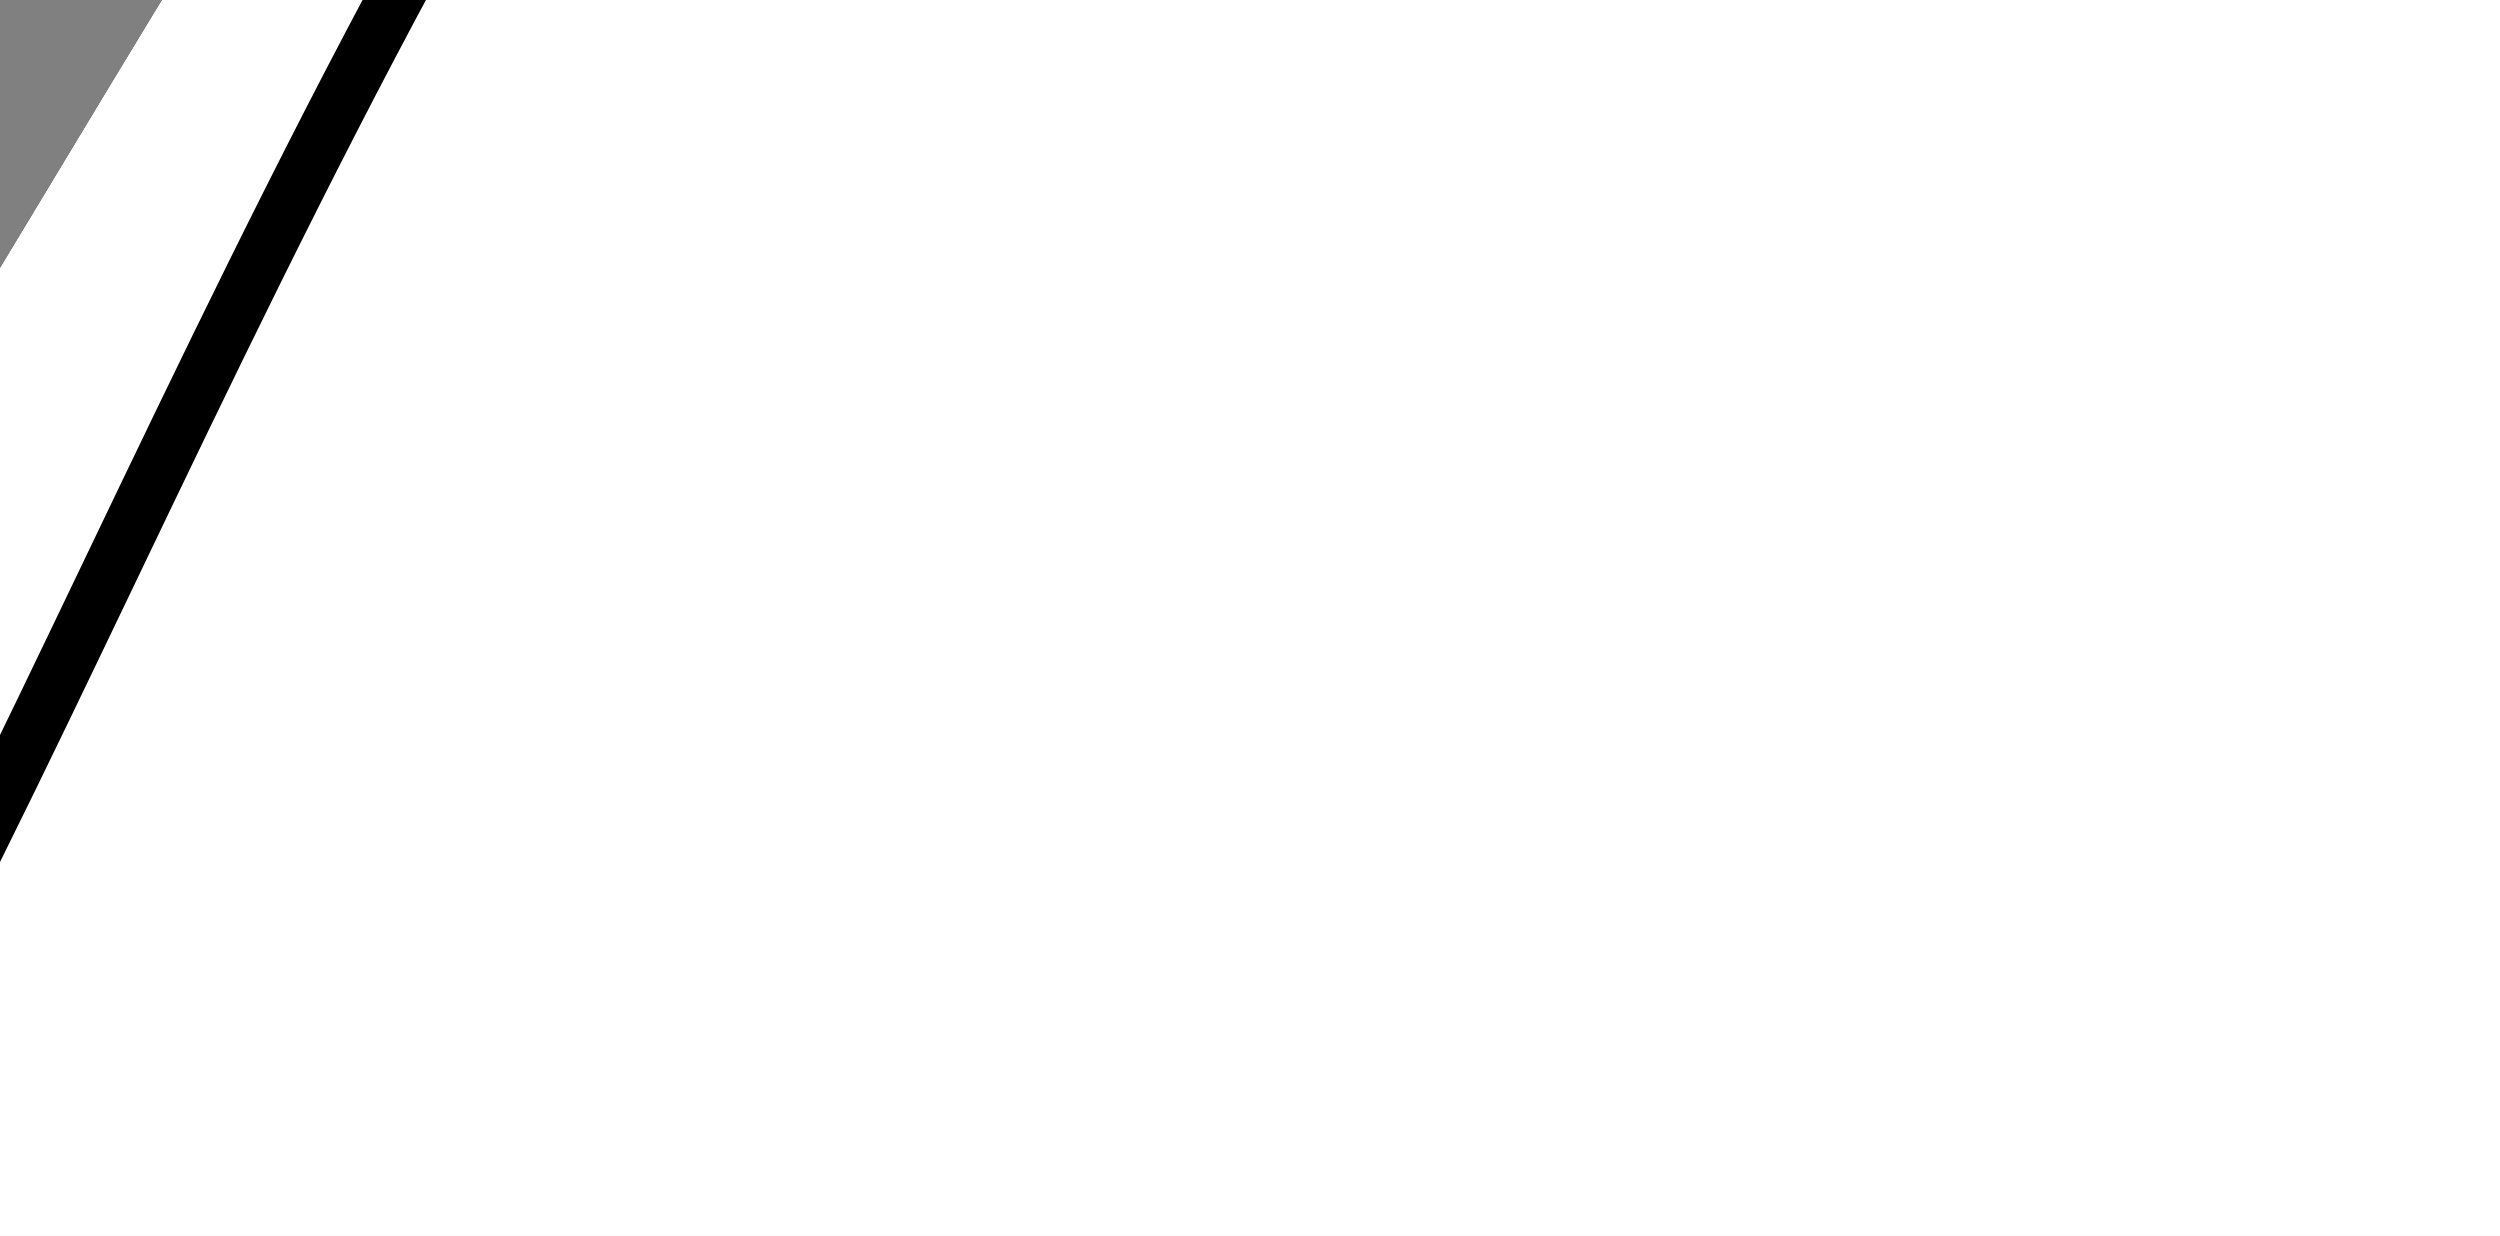 <?xml version="1.0"?><svg width="155.994" height="77.1" xmlns="http://www.w3.org/2000/svg">
 <rect width="100%" height="100%" fill="#808080" stroke="none"/>
 <title>skinny outline whale</title>

 <g>
  <title>Layer 1</title>
  <g id="layer1">
   <path fill="#ffffff" fill-rule="evenodd" stroke-width="4" stroke-linecap="round" stroke-linejoin="round" stroke-miterlimit="4" d="m178.716,153.896c21.706,0 29.949,-51.179 29.949,-51.179c0,0 29.949,-204.714 -89.846,-204.714c-89.846,0 -142.291,221.381 -200.589,197.206c-17.686,-7.334 30.157,-68.022 30.157,-68.022c0,0 -43.146,-10.994 -55.027,7.399c6.95,-54.339 -11.939,-109.302 -11.939,-109.302c0,0 -53.65,228.612 62.035,228.612l93.924,0c0,0 -9.023,76.955 66.771,0l74.565,0z" id="path3212"/>
   <path fill="#ffffff" fill-opacity="0.178" fill-rule="evenodd" stroke-width="1px" d="m-61.428,30.07c4.052,14.57 -29.102,37.984 -18.293,73.992c-23.423,-2.384 -48.137,-17.214 -36.729,-154.042c0.829,-9.889 5.462,94.261 6.087,83.267c0.774,-13.604 47.482,-8.441 48.935,-3.217z" id="path3303"/>
   <path fill="#ffffff" fill-rule="nonzero" stroke-width="10" stroke-miterlimit="4" id="path2389" d="m111.179,75.145"/>
   <path fill="#ffffff" fill-rule="evenodd" stroke-width="4" stroke-linecap="round" stroke-linejoin="round" stroke-miterlimit="4" id="path3199" d="m178.716,153.896c21.706,0 29.949,-51.179 29.949,-51.179c0,0 29.949,-204.714 -89.846,-204.714c-89.846,0 -142.291,221.381 -200.589,197.206c-17.686,-7.334 30.157,-68.022 30.157,-68.022c0,0 -43.146,-10.994 -55.027,7.399c-0.117,-53.488 -11.939,-109.302 -11.939,-109.302c0,0 -53.65,228.612 62.035,228.612l93.924,0c0,0 -9.023,76.955 66.771,0l74.565,0z"/>
   <path fill="#ffffff" fill-opacity="0.392" fill-rule="nonzero" stroke-width="5" stroke-linecap="round" stroke-linejoin="round" stroke-miterlimit="4" id="path3254" d="m118.966,67.982"/>
   <path fill="#ffffff" fill-rule="evenodd" stroke-width="4" stroke-linecap="round" stroke-linejoin="round" stroke-miterlimit="4" id="path3271" d="m178.716,153.896c21.706,0 29.949,-51.179 29.949,-51.179c0,0 29.949,-204.714 -89.846,-204.714c-89.846,0 -142.291,221.381 -200.589,197.206c-17.686,-7.334 30.157,-68.022 30.157,-68.022c0,0 -43.146,-10.994 -55.027,7.399c6.95,-54.339 -11.939,-109.302 -11.939,-109.302c0,0 -53.65,228.612 62.035,228.612l93.924,0c0,0 -9.023,76.955 66.771,0l74.565,0z"/>
   <path fill="#ffffff" fill-rule="nonzero" stroke-width="10" stroke-miterlimit="4" d="m111.179,75.145" id="path3273"/>
   <path fill="#ffffff" fill-rule="evenodd" stroke="#000000" stroke-width="3.489" stroke-linecap="round" stroke-linejoin="round" stroke-miterlimit="4" d="m208.717,155.346c21.706,0 29.948,-51.178 29.948,-51.178c0,0 49.155,-218.363 -89.846,-204.714c-139.001,13.649 -142.291,221.381 -200.589,197.205c-17.686,-7.334 12.048,-31.625 30.157,-68.022c18.11,-36.397 -43.146,-10.994 -55.027,7.399c-11.881,18.393 8.758,-122.951 -11.939,-109.302c-10.348,6.824 -23.761,63.977 -20.126,119.424c3.635,55.447 24.318,109.188 82.161,109.188l93.924,0c0,0 14.261,-0.387 77.119,0l32.109,0c10.703,0 21.406,0 32.109,0z" id="path3275"/>
   <path fill="#ffffff" fill-opacity="0.392" fill-rule="nonzero" stroke-width="5" stroke-linecap="round" stroke-linejoin="round" stroke-miterlimit="4" d="m118.966,67.982" id="path3277"/>
   <path fill="#ffffff" fill-opacity="0.75" fill-rule="evenodd" stroke-width="1px" d="m182.785,-14.958c7.224,-32.341 -33.27,-74.922 -75.025,-61.419c-46.162,14.928 -92.582,98.151 -94.429,113.739c-3.234,27.297 41.732,-58.564 93.135,-71.656c57.819,-14.726 73.731,30.924 76.319,19.336z" id="path3299"/>
  </g>
 </g>
</svg>